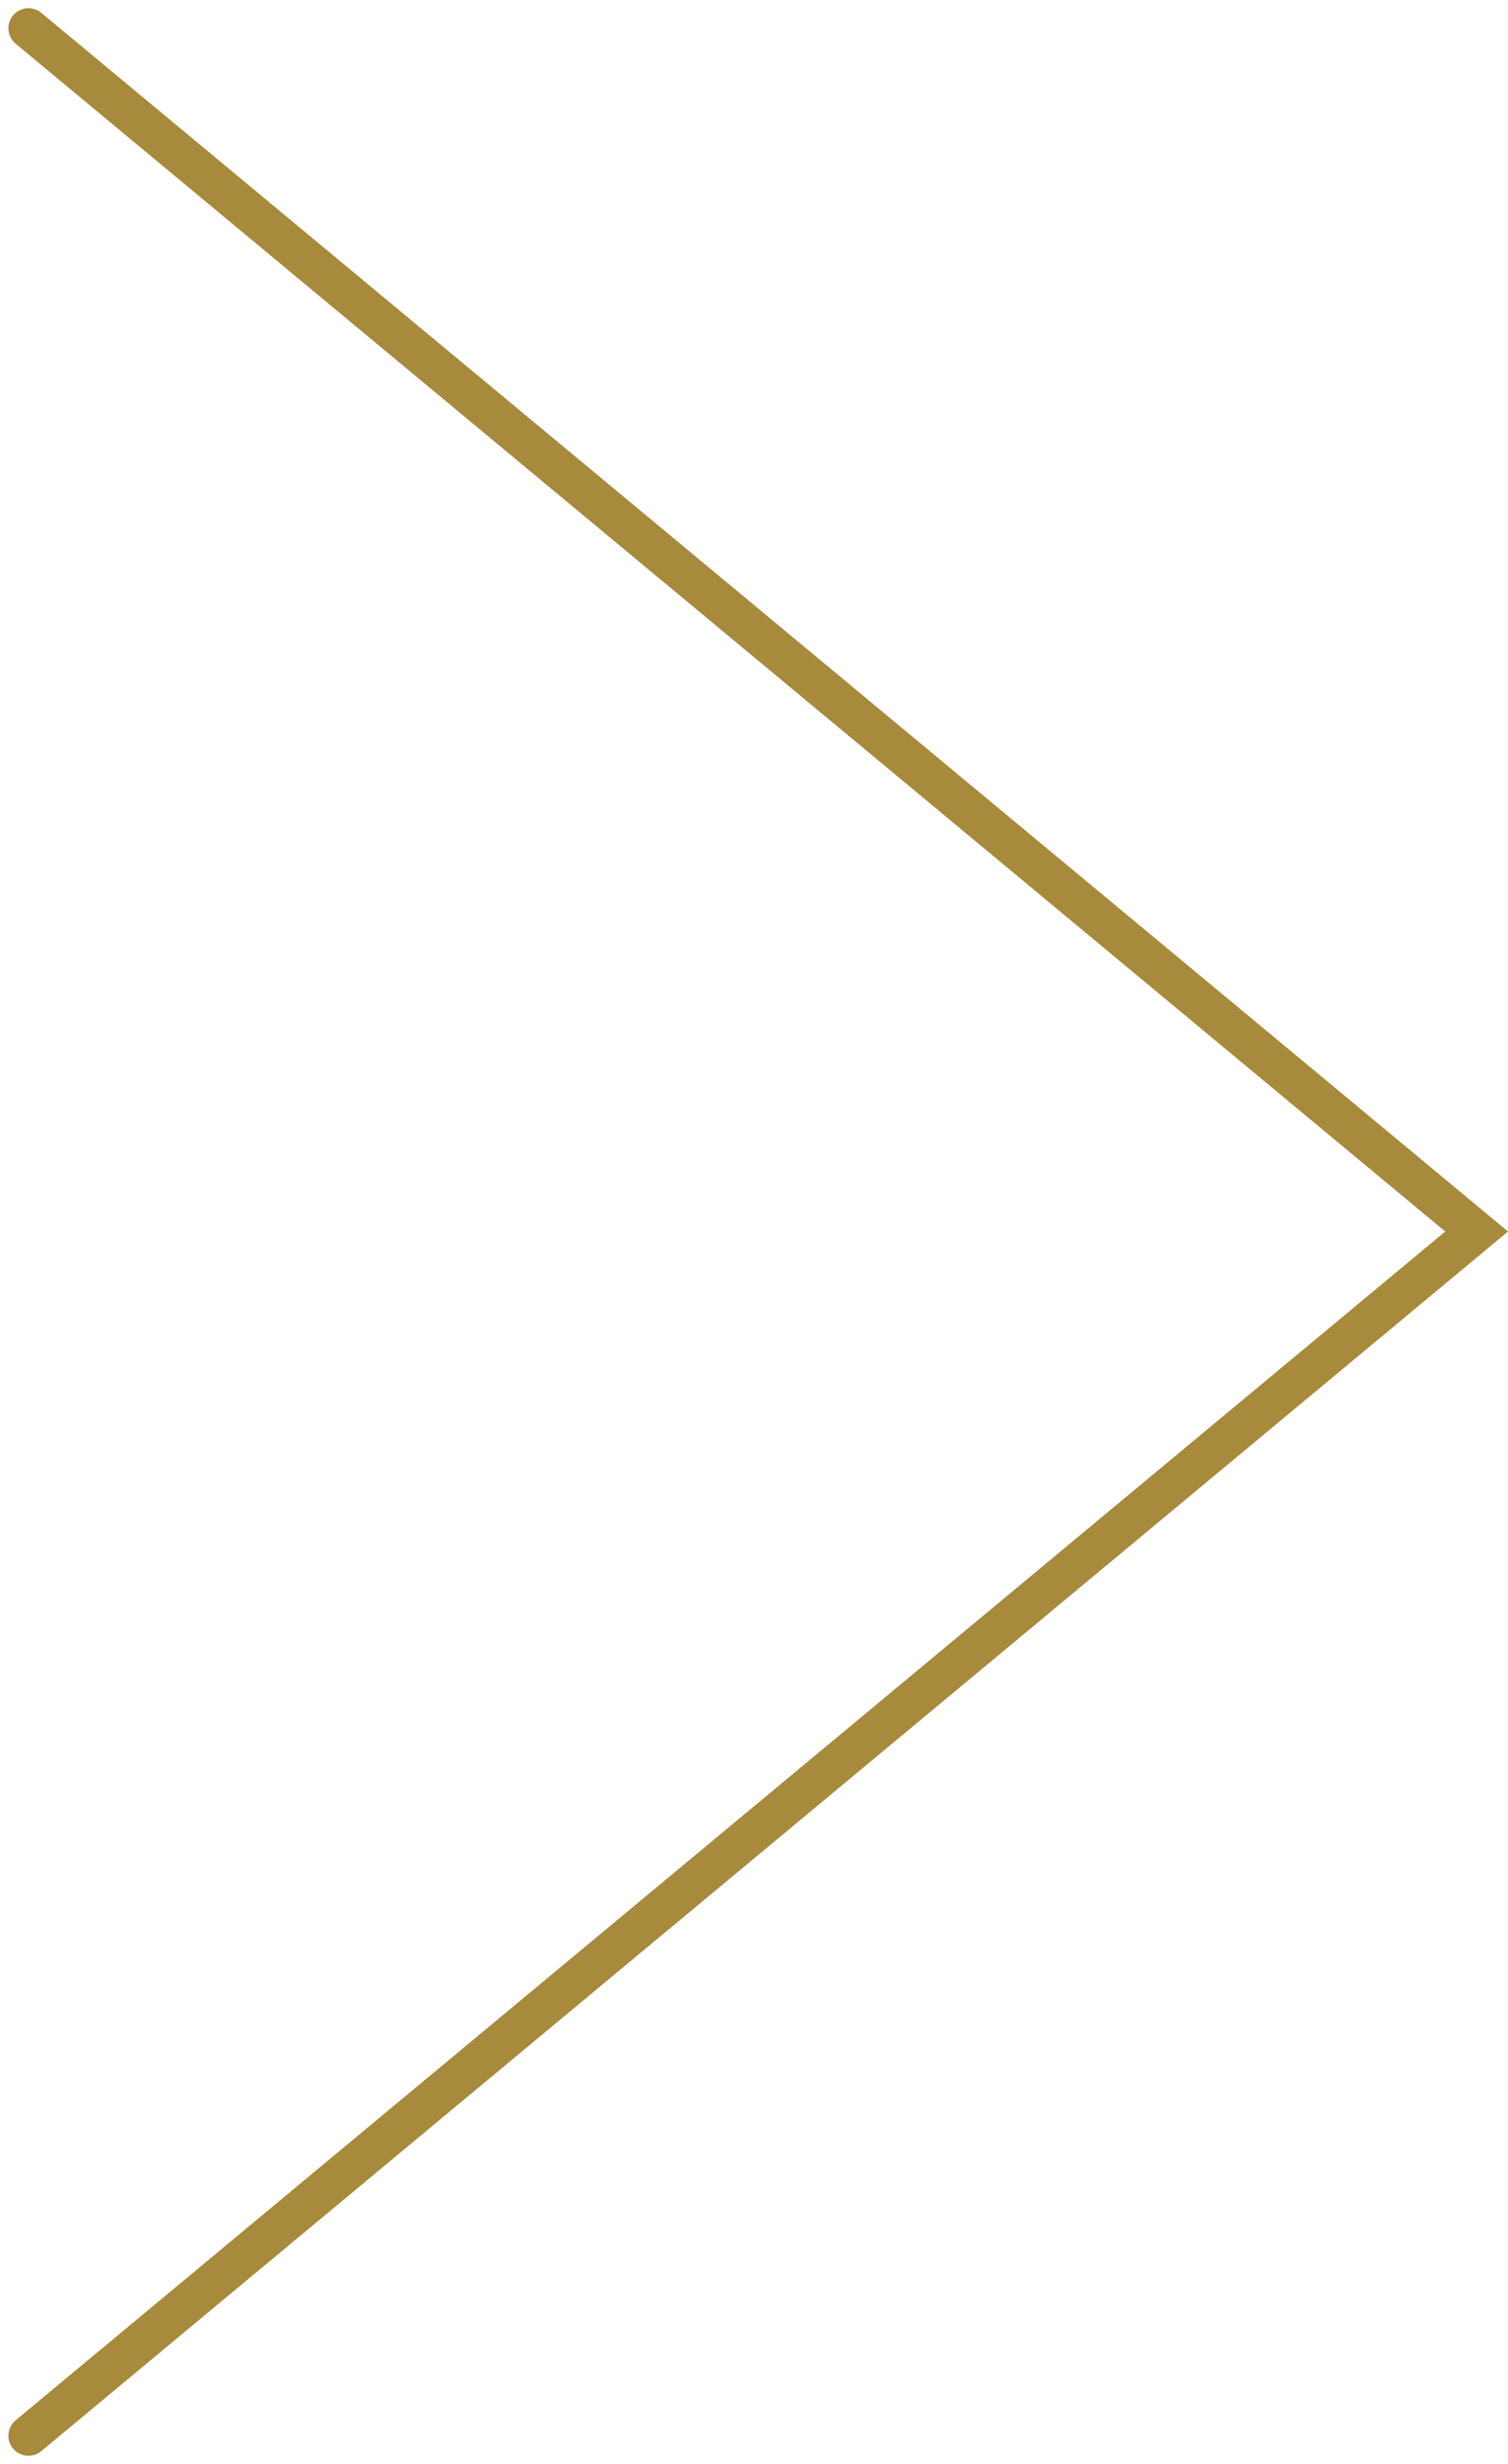 <svg xmlns="http://www.w3.org/2000/svg" width="37.591" height="61.408" viewBox="0 0 37.591 61.408">
  <path id="Tracé_75" data-name="Tracé 75" d="M0,36.1,29.988,0,60,36.1" transform="translate(36.809 0.704) rotate(90)" fill="none" stroke="#a78a3c" stroke-linecap="round" stroke-width="1"/>
</svg>

